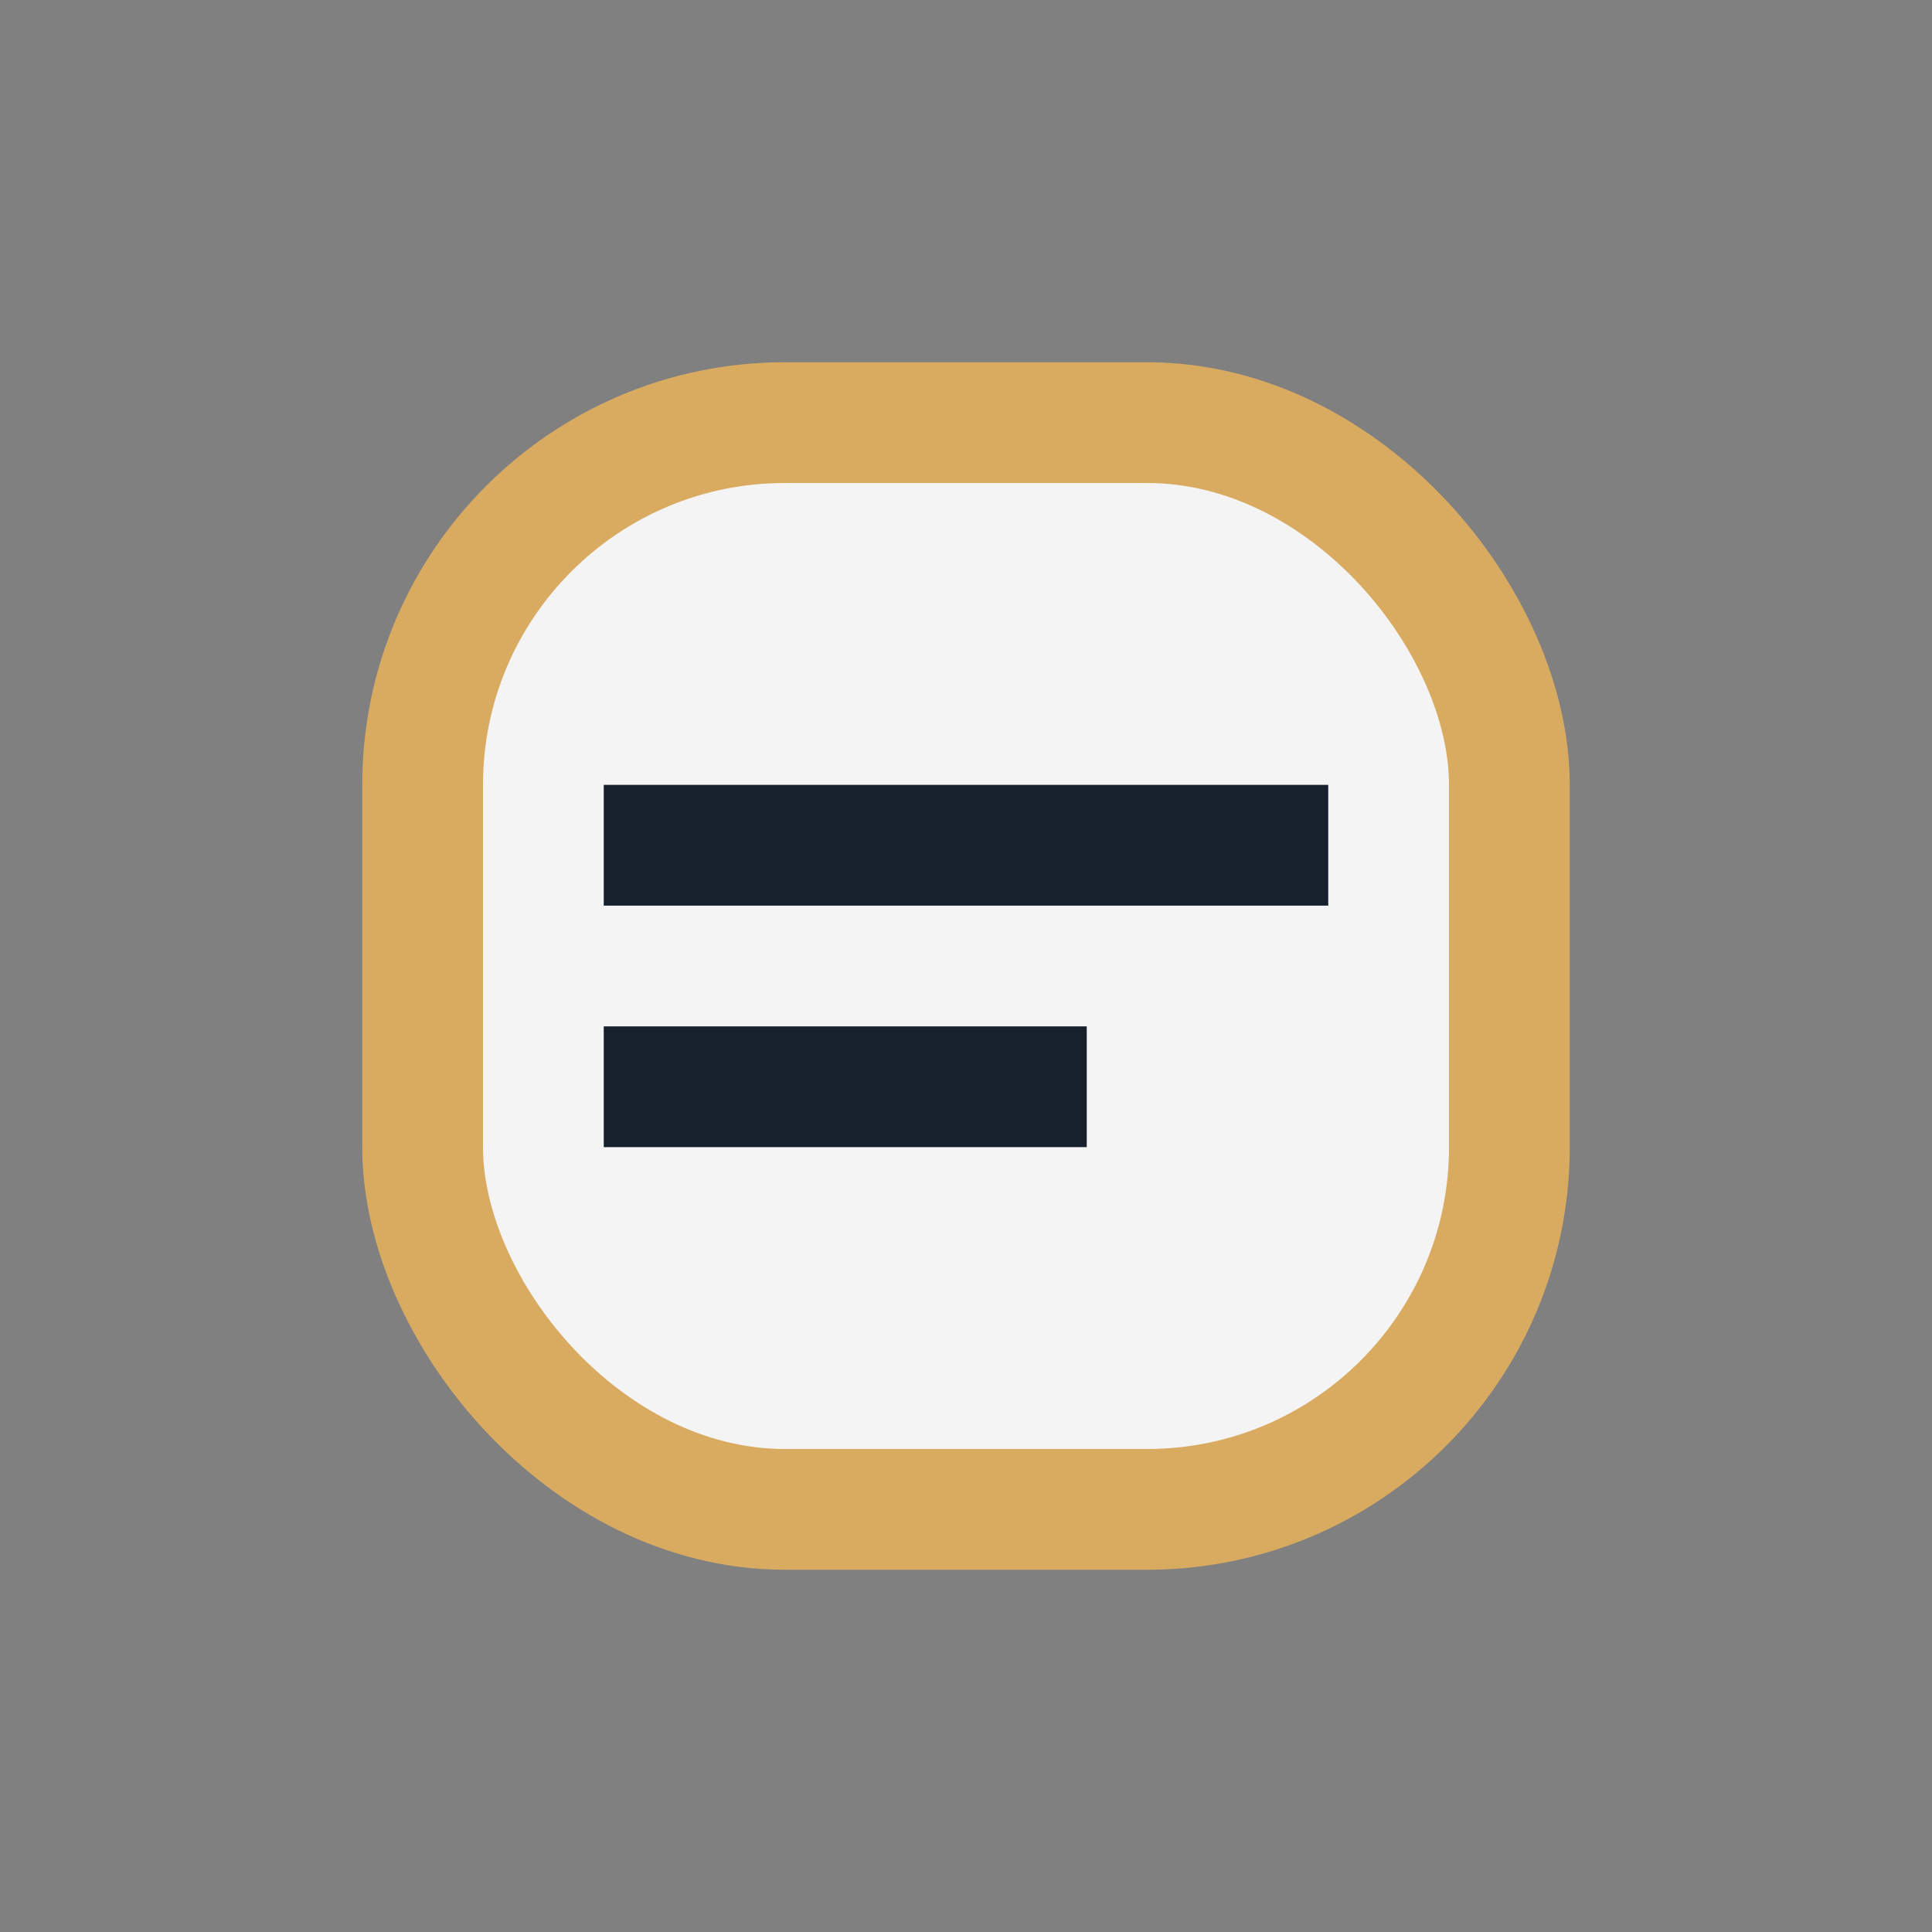 <?xml version="1.0" encoding="UTF-8"?>
<svg xmlns="http://www.w3.org/2000/svg" width="32" height="32" viewBox="0 0 32 32"><rect x="0" y="0" width="32" height="32" fill="#808080" stroke="none"/><rect x="7" y="7" width="18" height="18" rx="6" fill="#F4F4F4" stroke="#D9AB61" stroke-width="2"/><path d="M10 14h12m-12 4h8" stroke="#16212D" stroke-width="2"/></svg>
